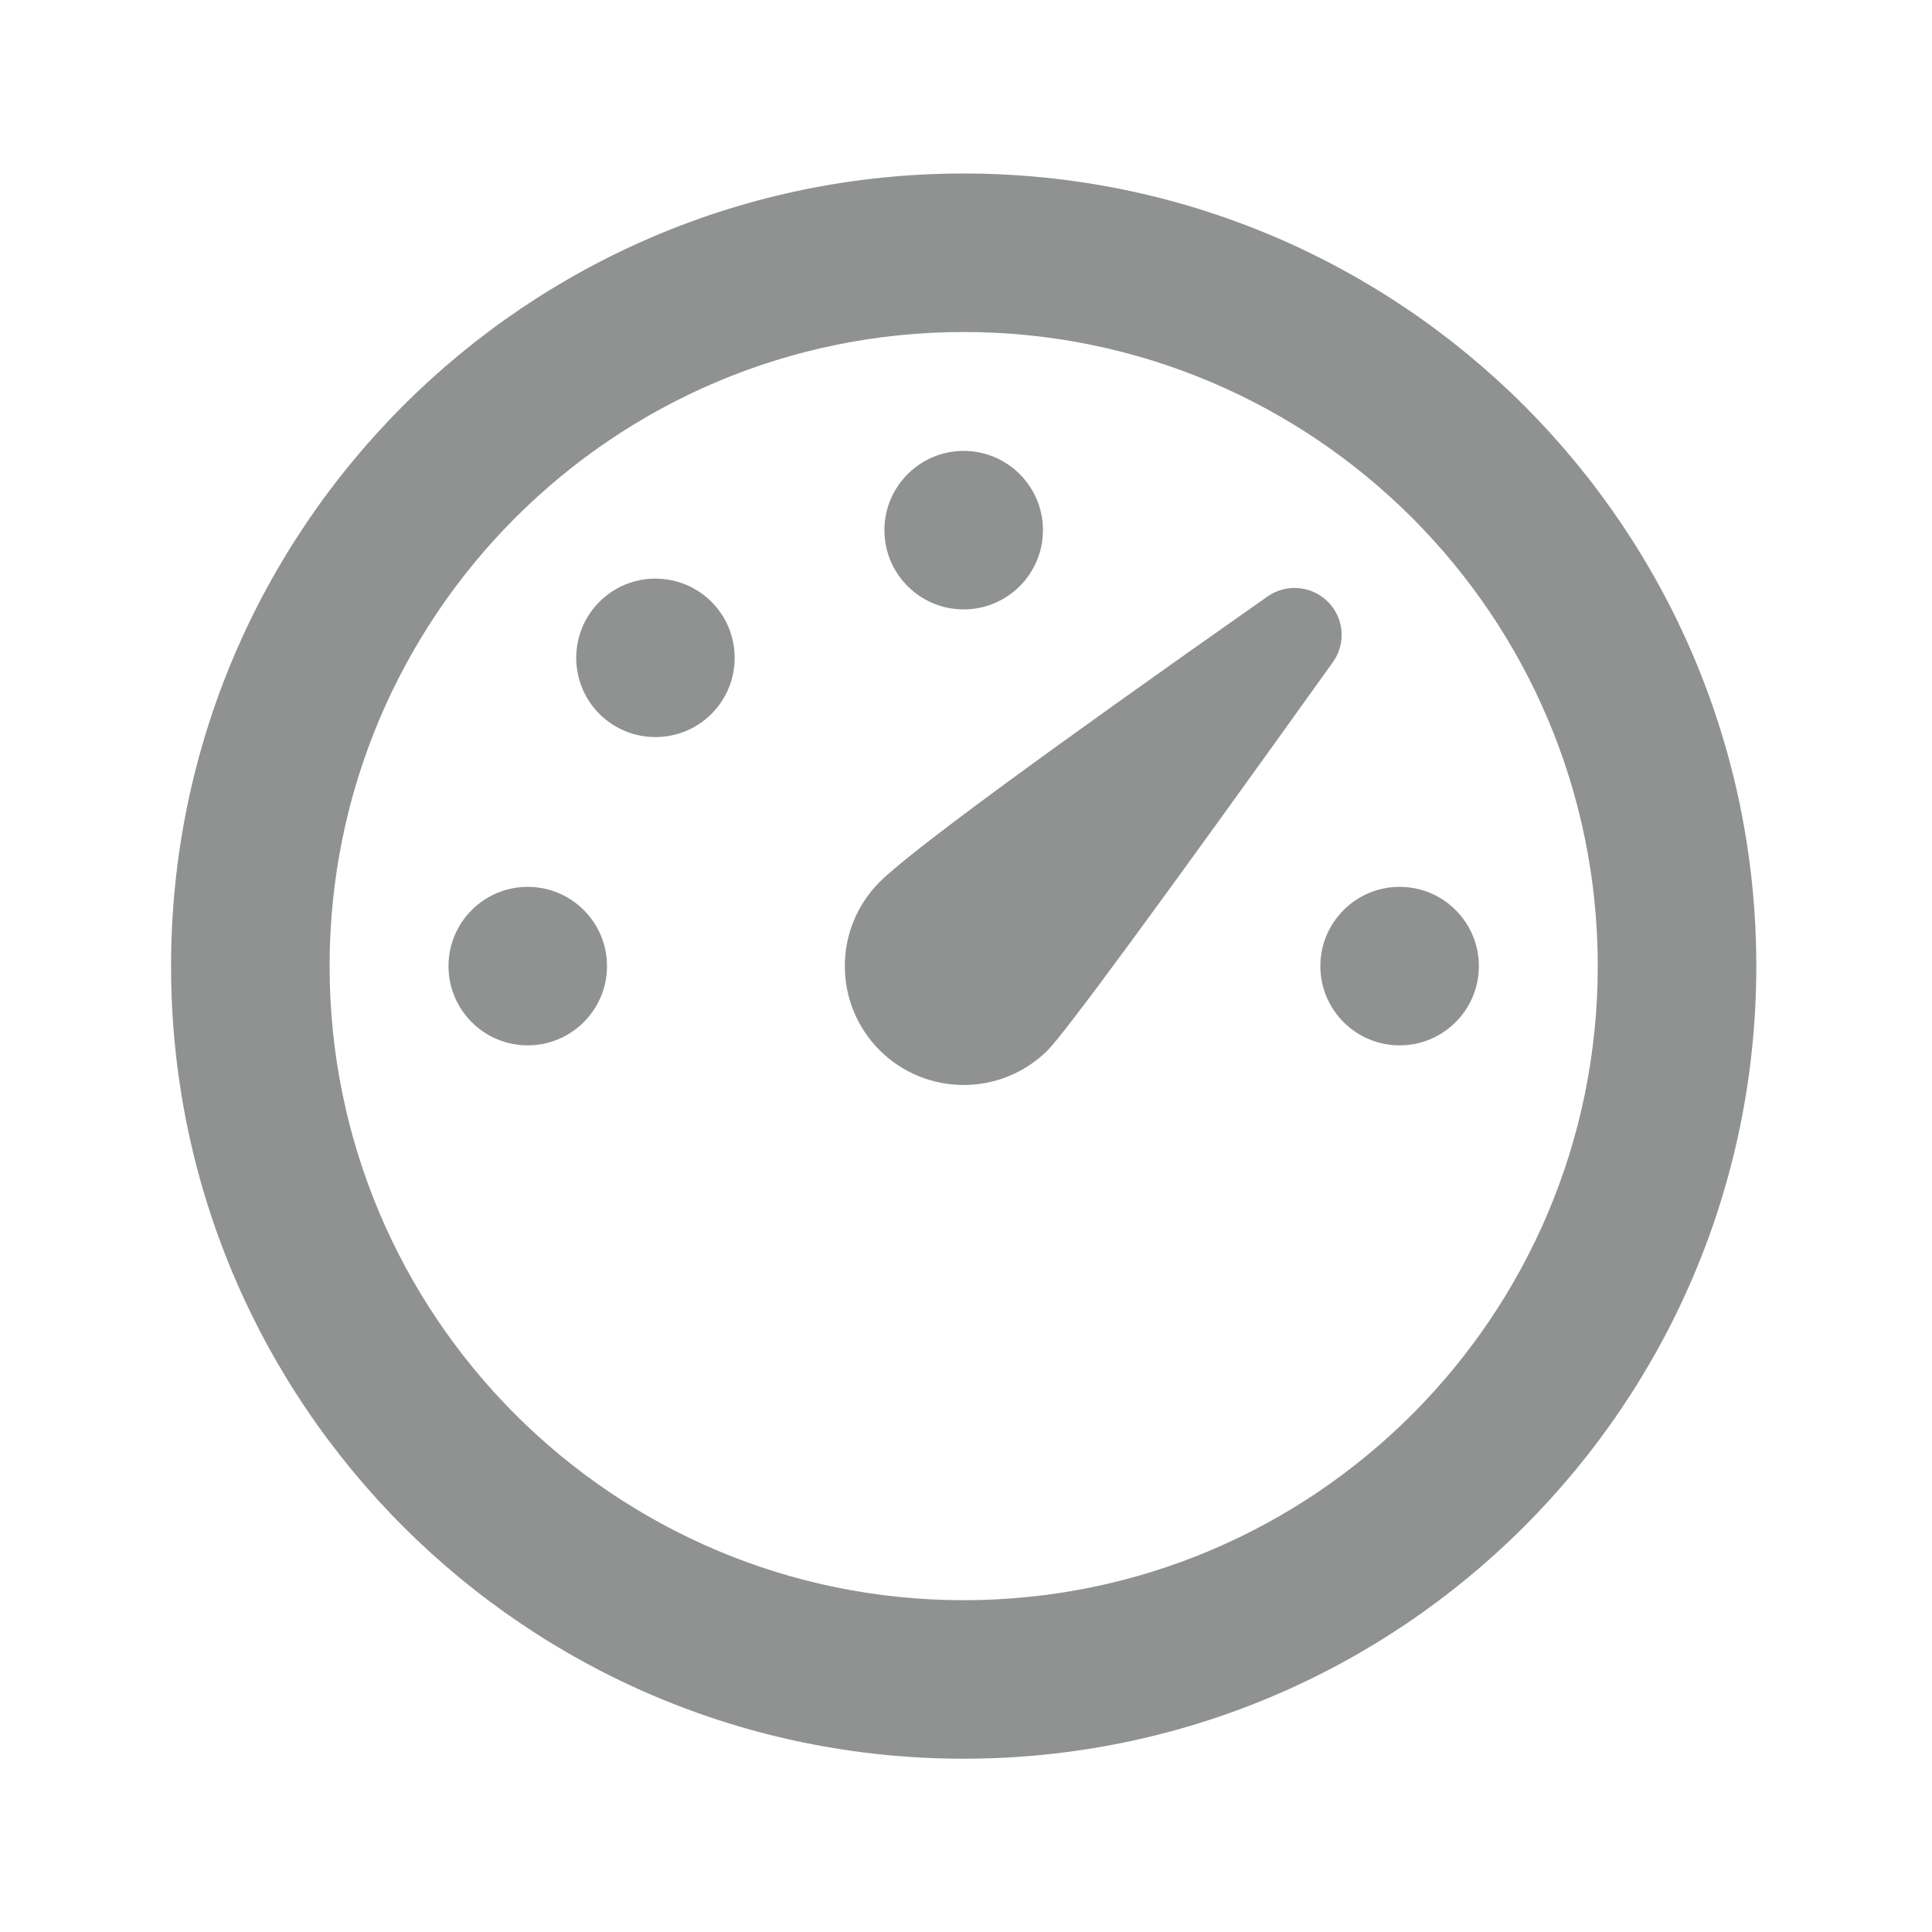 <svg width="65" height="65" viewBox="0 0 65 65" fill="none" xmlns="http://www.w3.org/2000/svg">
<g clip-path="url(#clip0_1657_2702)">
<path d="M32.422 5.837C47.15 5.837 59.089 17.776 59.089 32.504C59.089 47.231 47.15 59.17 32.422 59.17C17.694 59.17 5.755 47.231 5.755 32.504C5.755 17.776 17.694 5.837 32.422 5.837ZM32.422 11.17C20.641 11.17 11.089 20.722 11.089 32.504C11.089 44.285 20.641 53.837 32.422 53.837C44.203 53.837 53.755 44.285 53.755 32.504C53.755 20.722 44.203 11.17 32.422 11.17ZM42.643 20.069C43.275 19.626 44.134 19.701 44.678 20.247C45.222 20.791 45.291 21.65 44.846 22.274C39.033 30.397 35.833 34.749 35.251 35.333C33.689 36.893 31.155 36.893 29.593 35.333C28.033 33.77 28.033 31.237 29.593 29.674C30.59 28.68 34.939 25.477 42.643 20.069ZM47.089 29.837C48.561 29.837 49.755 31.032 49.755 32.504C49.755 33.975 48.561 35.17 47.089 35.17C45.617 35.17 44.422 33.975 44.422 32.504C44.422 31.032 45.617 29.837 47.089 29.837ZM17.755 29.837C19.227 29.837 20.422 31.032 20.422 32.504C20.422 33.975 19.227 35.17 17.755 35.17C16.283 35.17 15.089 33.975 15.089 32.504C15.089 31.032 16.283 29.837 17.755 29.837ZM23.937 20.247C24.977 21.288 24.977 22.976 23.937 24.018C22.897 25.058 21.206 25.058 20.166 24.018C19.126 22.978 19.126 21.288 20.166 20.247C21.206 19.207 22.894 19.207 23.937 20.247ZM32.422 15.17C33.894 15.17 35.089 16.365 35.089 17.837C35.089 19.309 33.894 20.503 32.422 20.503C30.95 20.503 29.755 19.309 29.755 17.837C29.755 16.365 30.95 15.17 32.422 15.17Z" fill="#909292"/>
</g>
<defs>
<clipPath id="clip0_1657_2702">
<rect width="64" height="64" fill="white" transform="translate(0.422 0.503)"/>
</clipPath>
</defs>
</svg>
